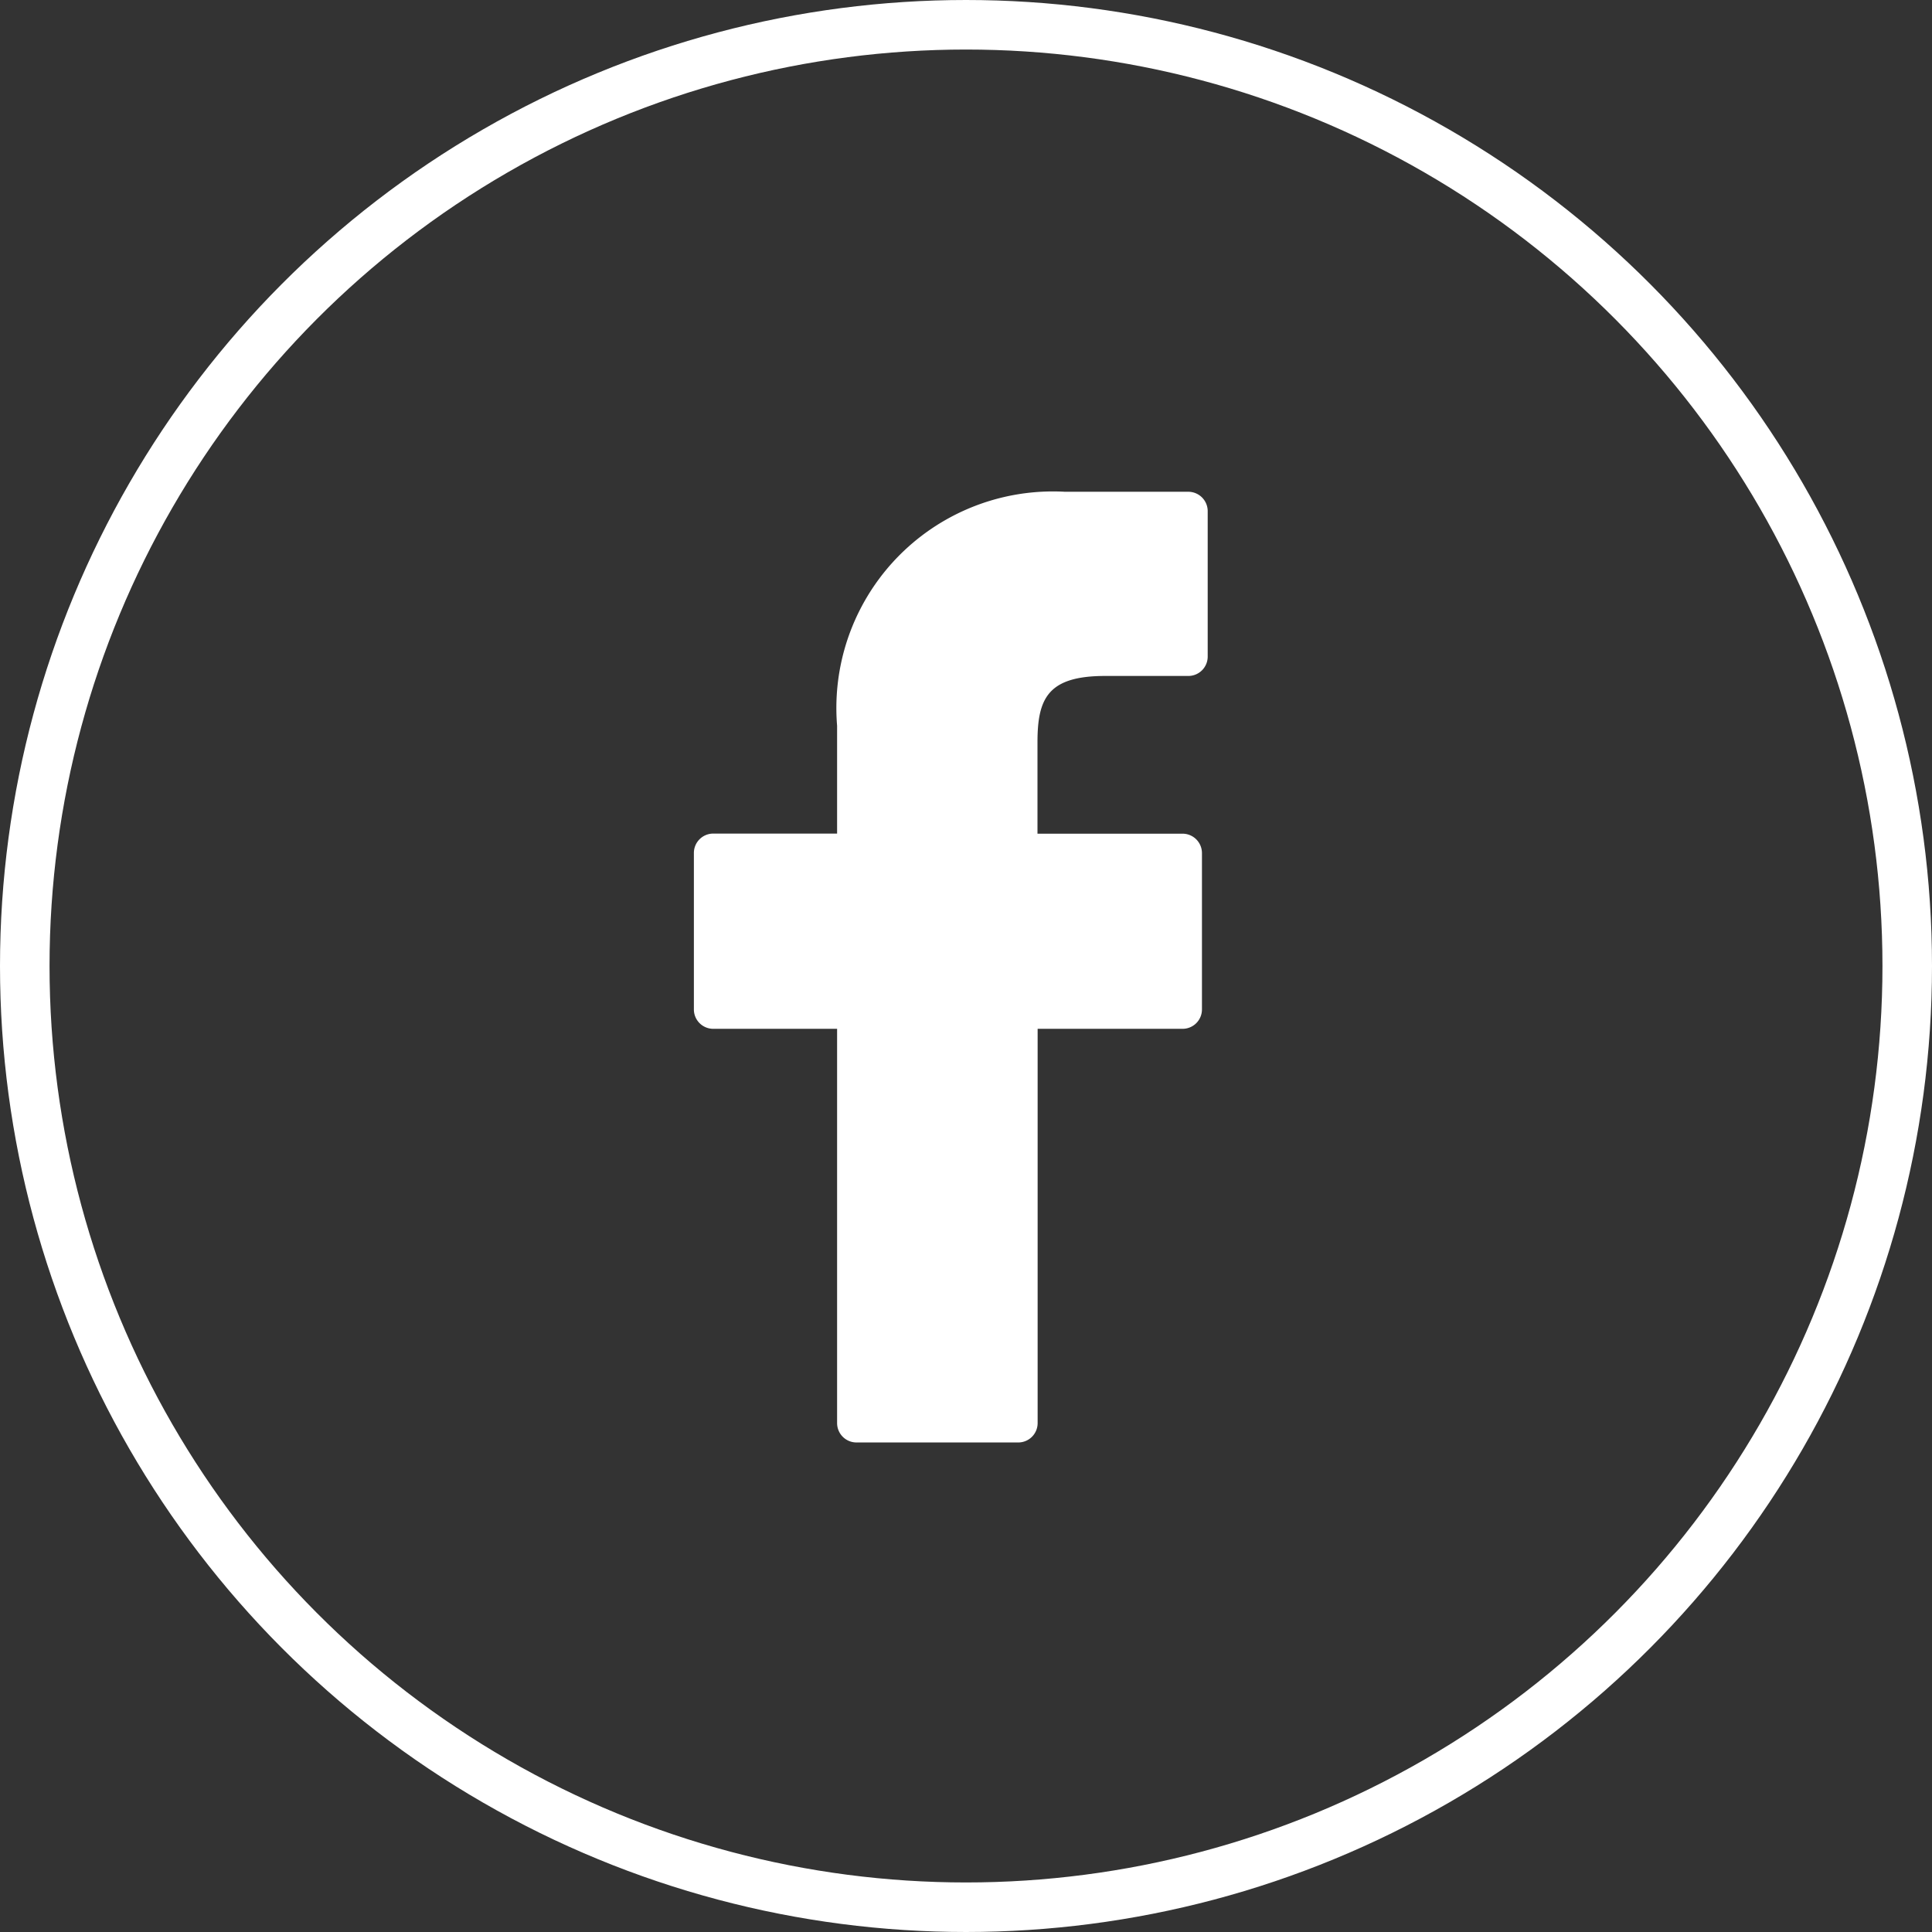 <svg xmlns="http://www.w3.org/2000/svg" width="39" height="39" viewBox="0 0 39 39"><rect x="0" y="0" width="39" height="39" fill="#333333" stroke="none"/><g transform="translate(-866 -7110)"><g transform="translate(866 7110)" fill="none" stroke="#fff" stroke-width="1"><circle cx="19.5" cy="19.5" r="19.5" stroke="none"/><circle cx="19.5" cy="19.5" r="19" fill="none"/></g><g transform="translate(857.923 7119.927)"><path d="M32.065,0,29.575,0a4.372,4.372,0,0,0-4.6,4.724V6.9h-2.5a.391.391,0,0,0-.391.392V10.45a.391.391,0,0,0,.391.391h2.5V18.8a.391.391,0,0,0,.391.391h3.266a.391.391,0,0,0,.391-.391V10.841h2.926a.391.391,0,0,0,.391-.391V7.294a.392.392,0,0,0-.392-.392H29.02V5.056c0-.887.211-1.338,1.368-1.338h1.677a.391.391,0,0,0,.391-.391V.4A.392.392,0,0,0,32.065,0Z" fill="#fff"/></g></g></svg>